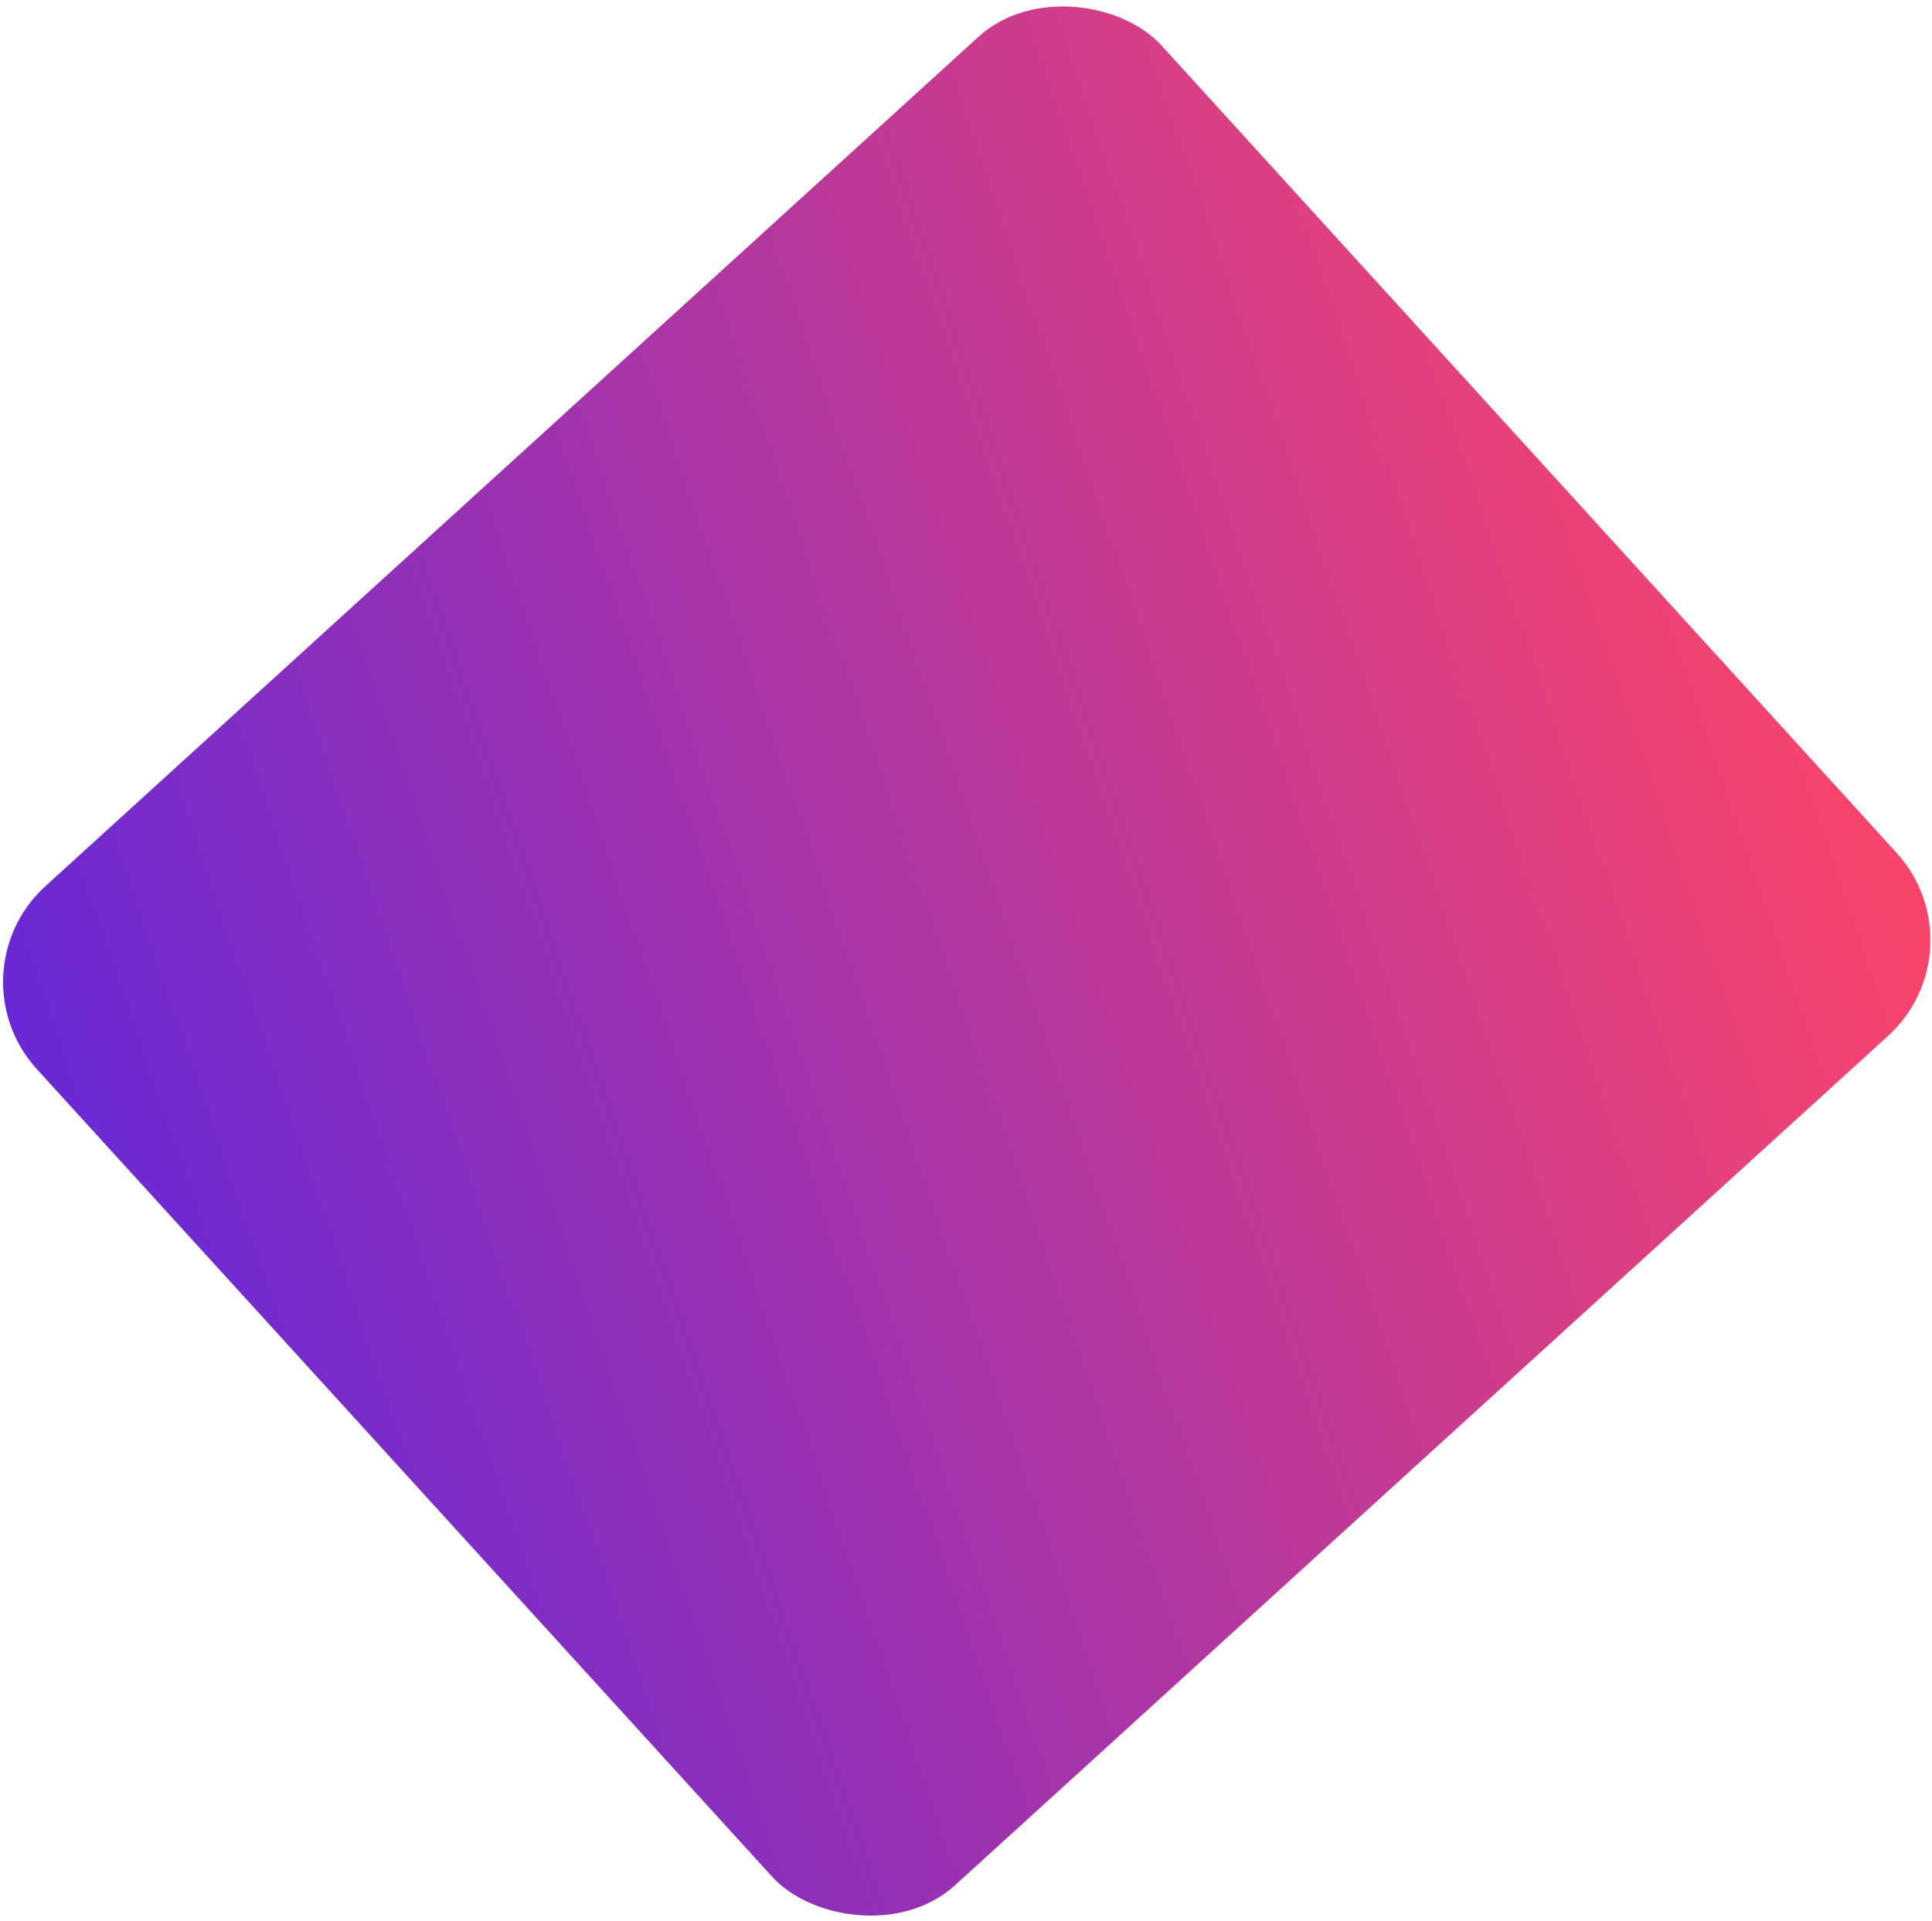 <?xml version="1.0" encoding="UTF-8"?> <svg xmlns="http://www.w3.org/2000/svg" width="537" height="534" viewBox="0 0 537 534" fill="none"><rect x="-14" y="270.569" width="422.71" height="375.573" rx="36" transform="rotate(-42.315 -14 270.569)" fill="url(#paint0_linear_359_496)"></rect><defs><linearGradient id="paint0_linear_359_496" x1="-14" y1="225.09" x2="504.218" y2="449.616" gradientUnits="userSpaceOnUse"><stop stop-color="#6127DB"></stop><stop offset="1" stop-color="#FF4667"></stop></linearGradient></defs></svg> 
